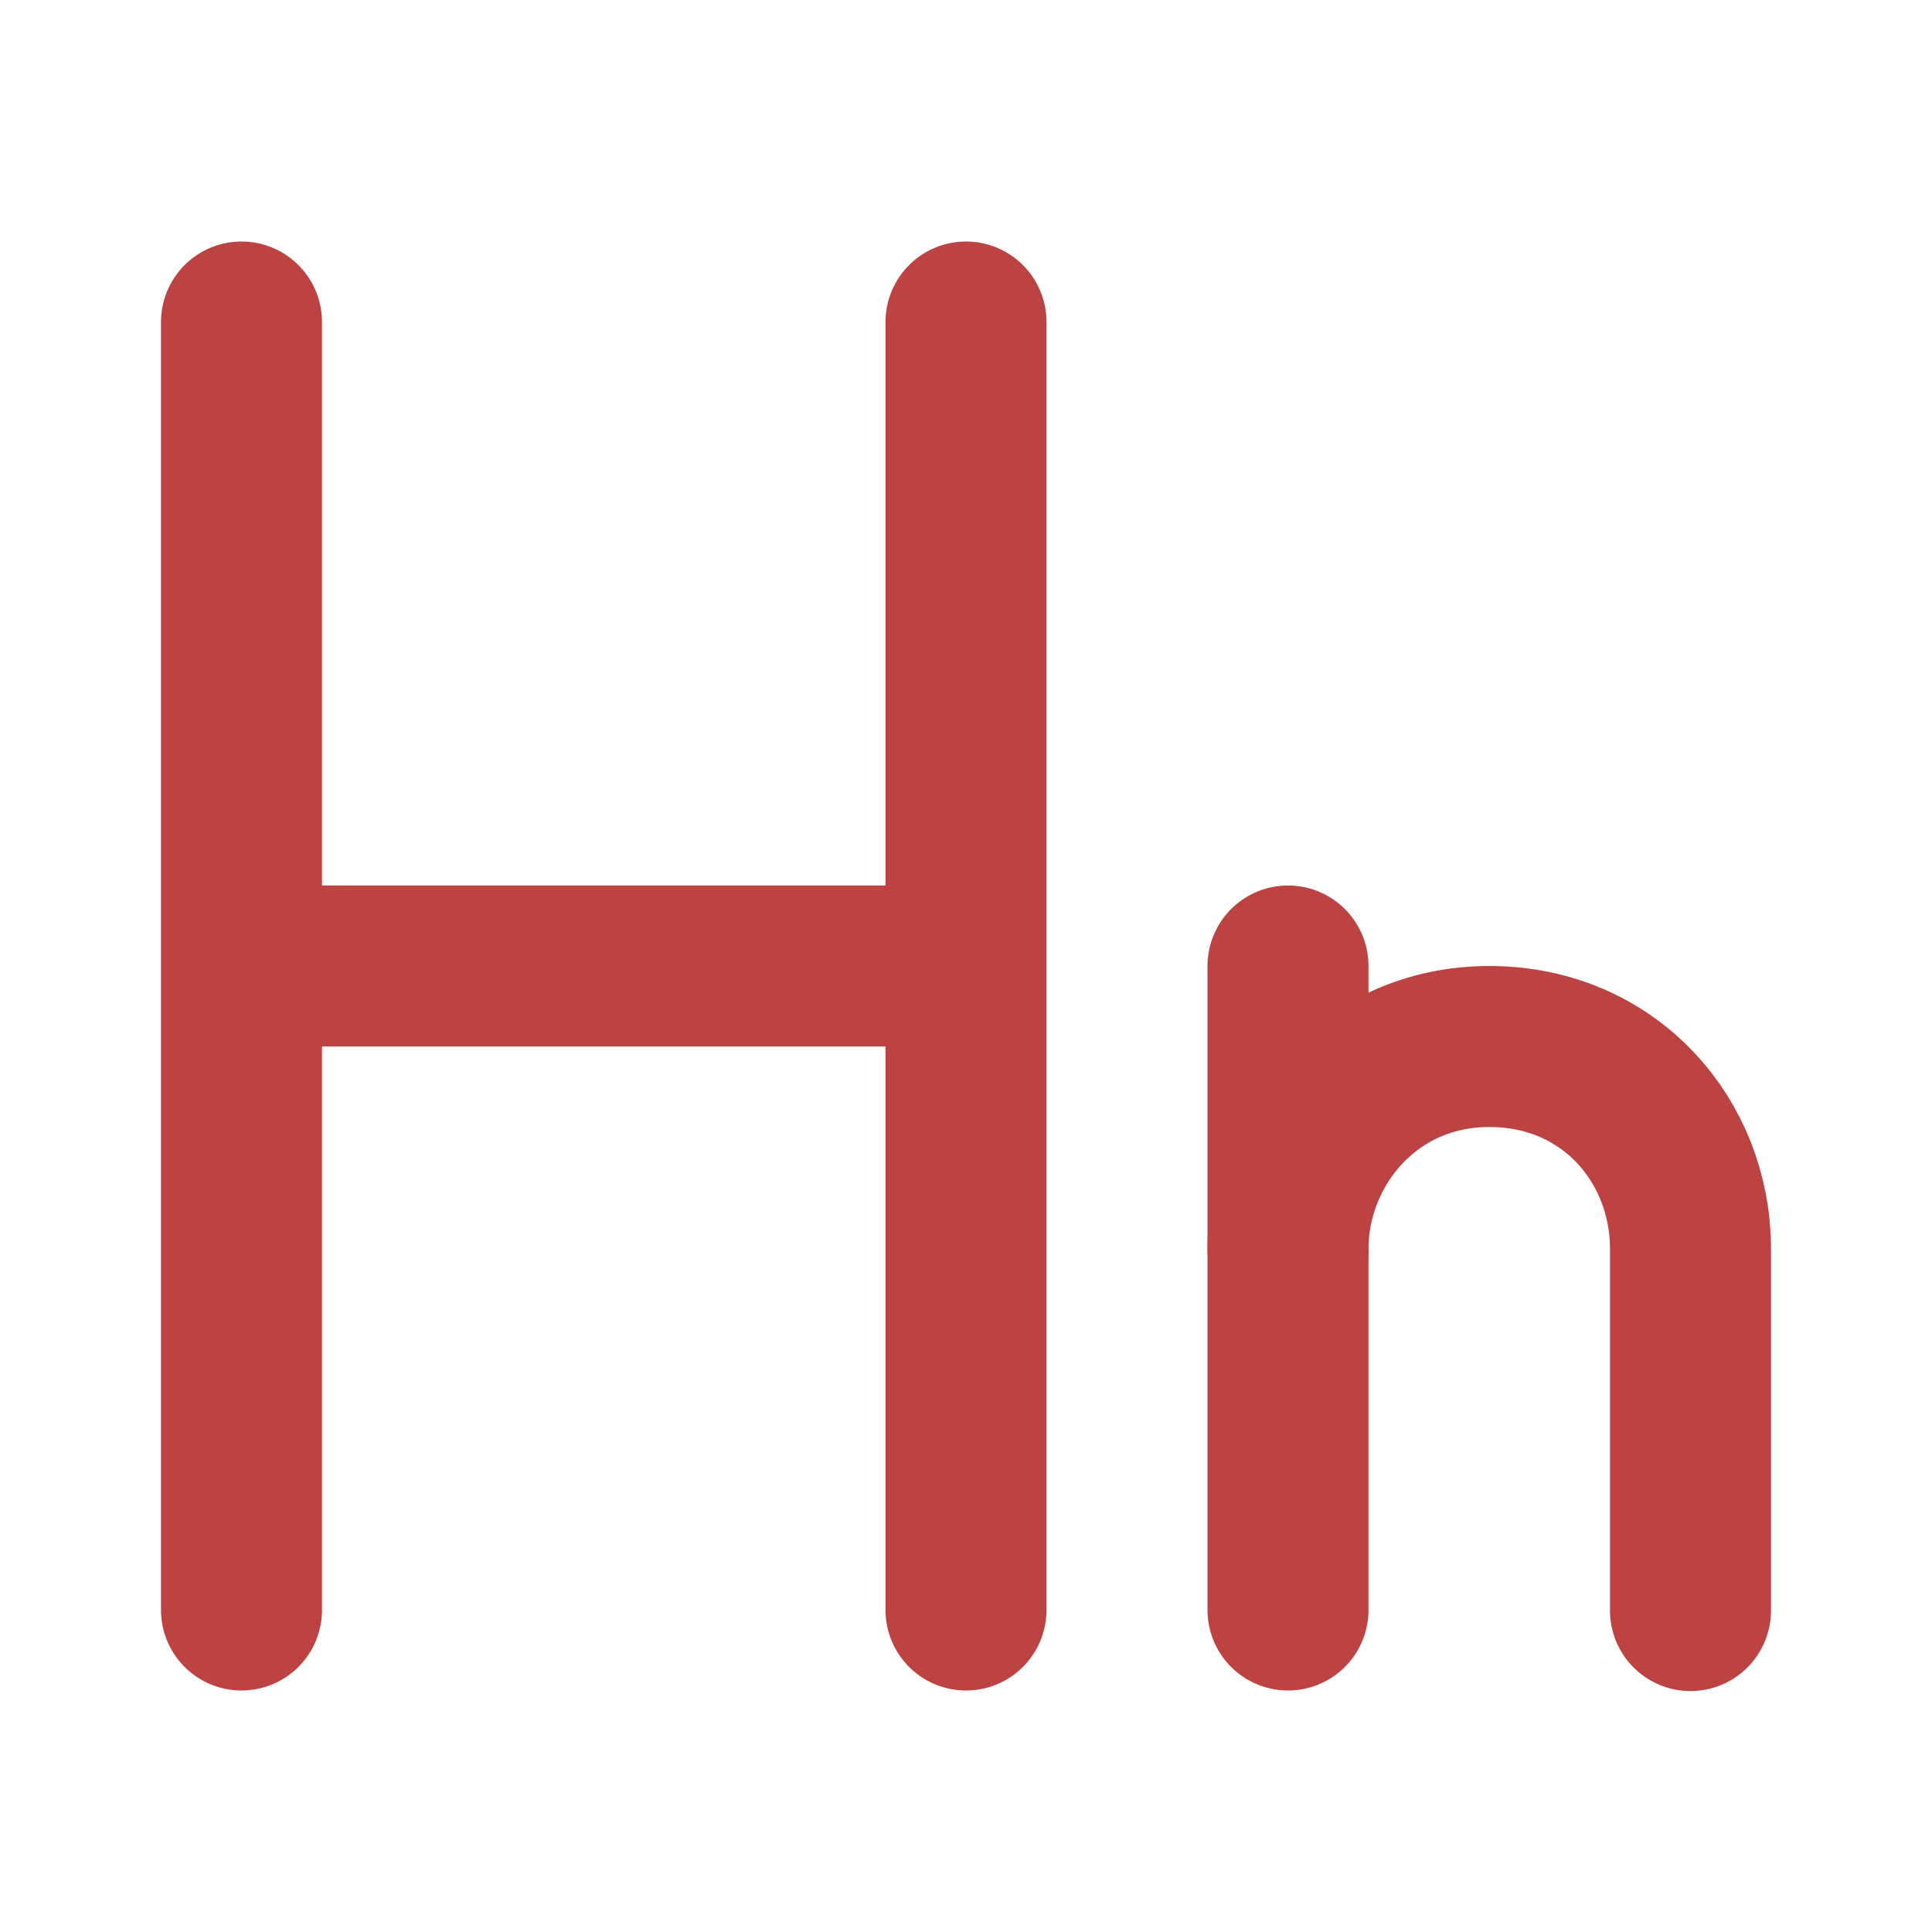 <!DOCTYPE svg PUBLIC "-//W3C//DTD SVG 1.1//EN" "http://www.w3.org/Graphics/SVG/1.1/DTD/svg11.dtd">
<!-- Uploaded to: SVG Repo, www.svgrepo.com, Transformed by: SVG Repo Mixer Tools -->
<svg width="800px" height="800px" viewBox="0 0 48 48" fill="none" xmlns="http://www.w3.org/2000/svg">
<g id="SVGRepo_bgCarrier" stroke-width="0"/>
<g id="SVGRepo_tracerCarrier" stroke-linecap="round" stroke-linejoin="round"/>
<g id="SVGRepo_iconCarrier"> <path d="M6 8V40" stroke="#bd4242" stroke-width="4" stroke-linecap="round" stroke-linejoin="round"/> <path d="M24 8V40" stroke="#bd4242" stroke-width="4" stroke-linecap="round" stroke-linejoin="round"/> <path d="M7 24H23" stroke="#bd4242" stroke-width="4" stroke-linecap="round" stroke-linejoin="round"/> <path d="M32 24V40" stroke="#bd4242" stroke-width="4" stroke-linecap="round"/> <path d="M32 31.024C32 28.46 34 26 37 26C40 26 42 28.358 42 31.024C42 32.801 42 36.464 42 40.014" stroke="#bd4242" stroke-width="4" stroke-linecap="round"/> </g>
</svg>